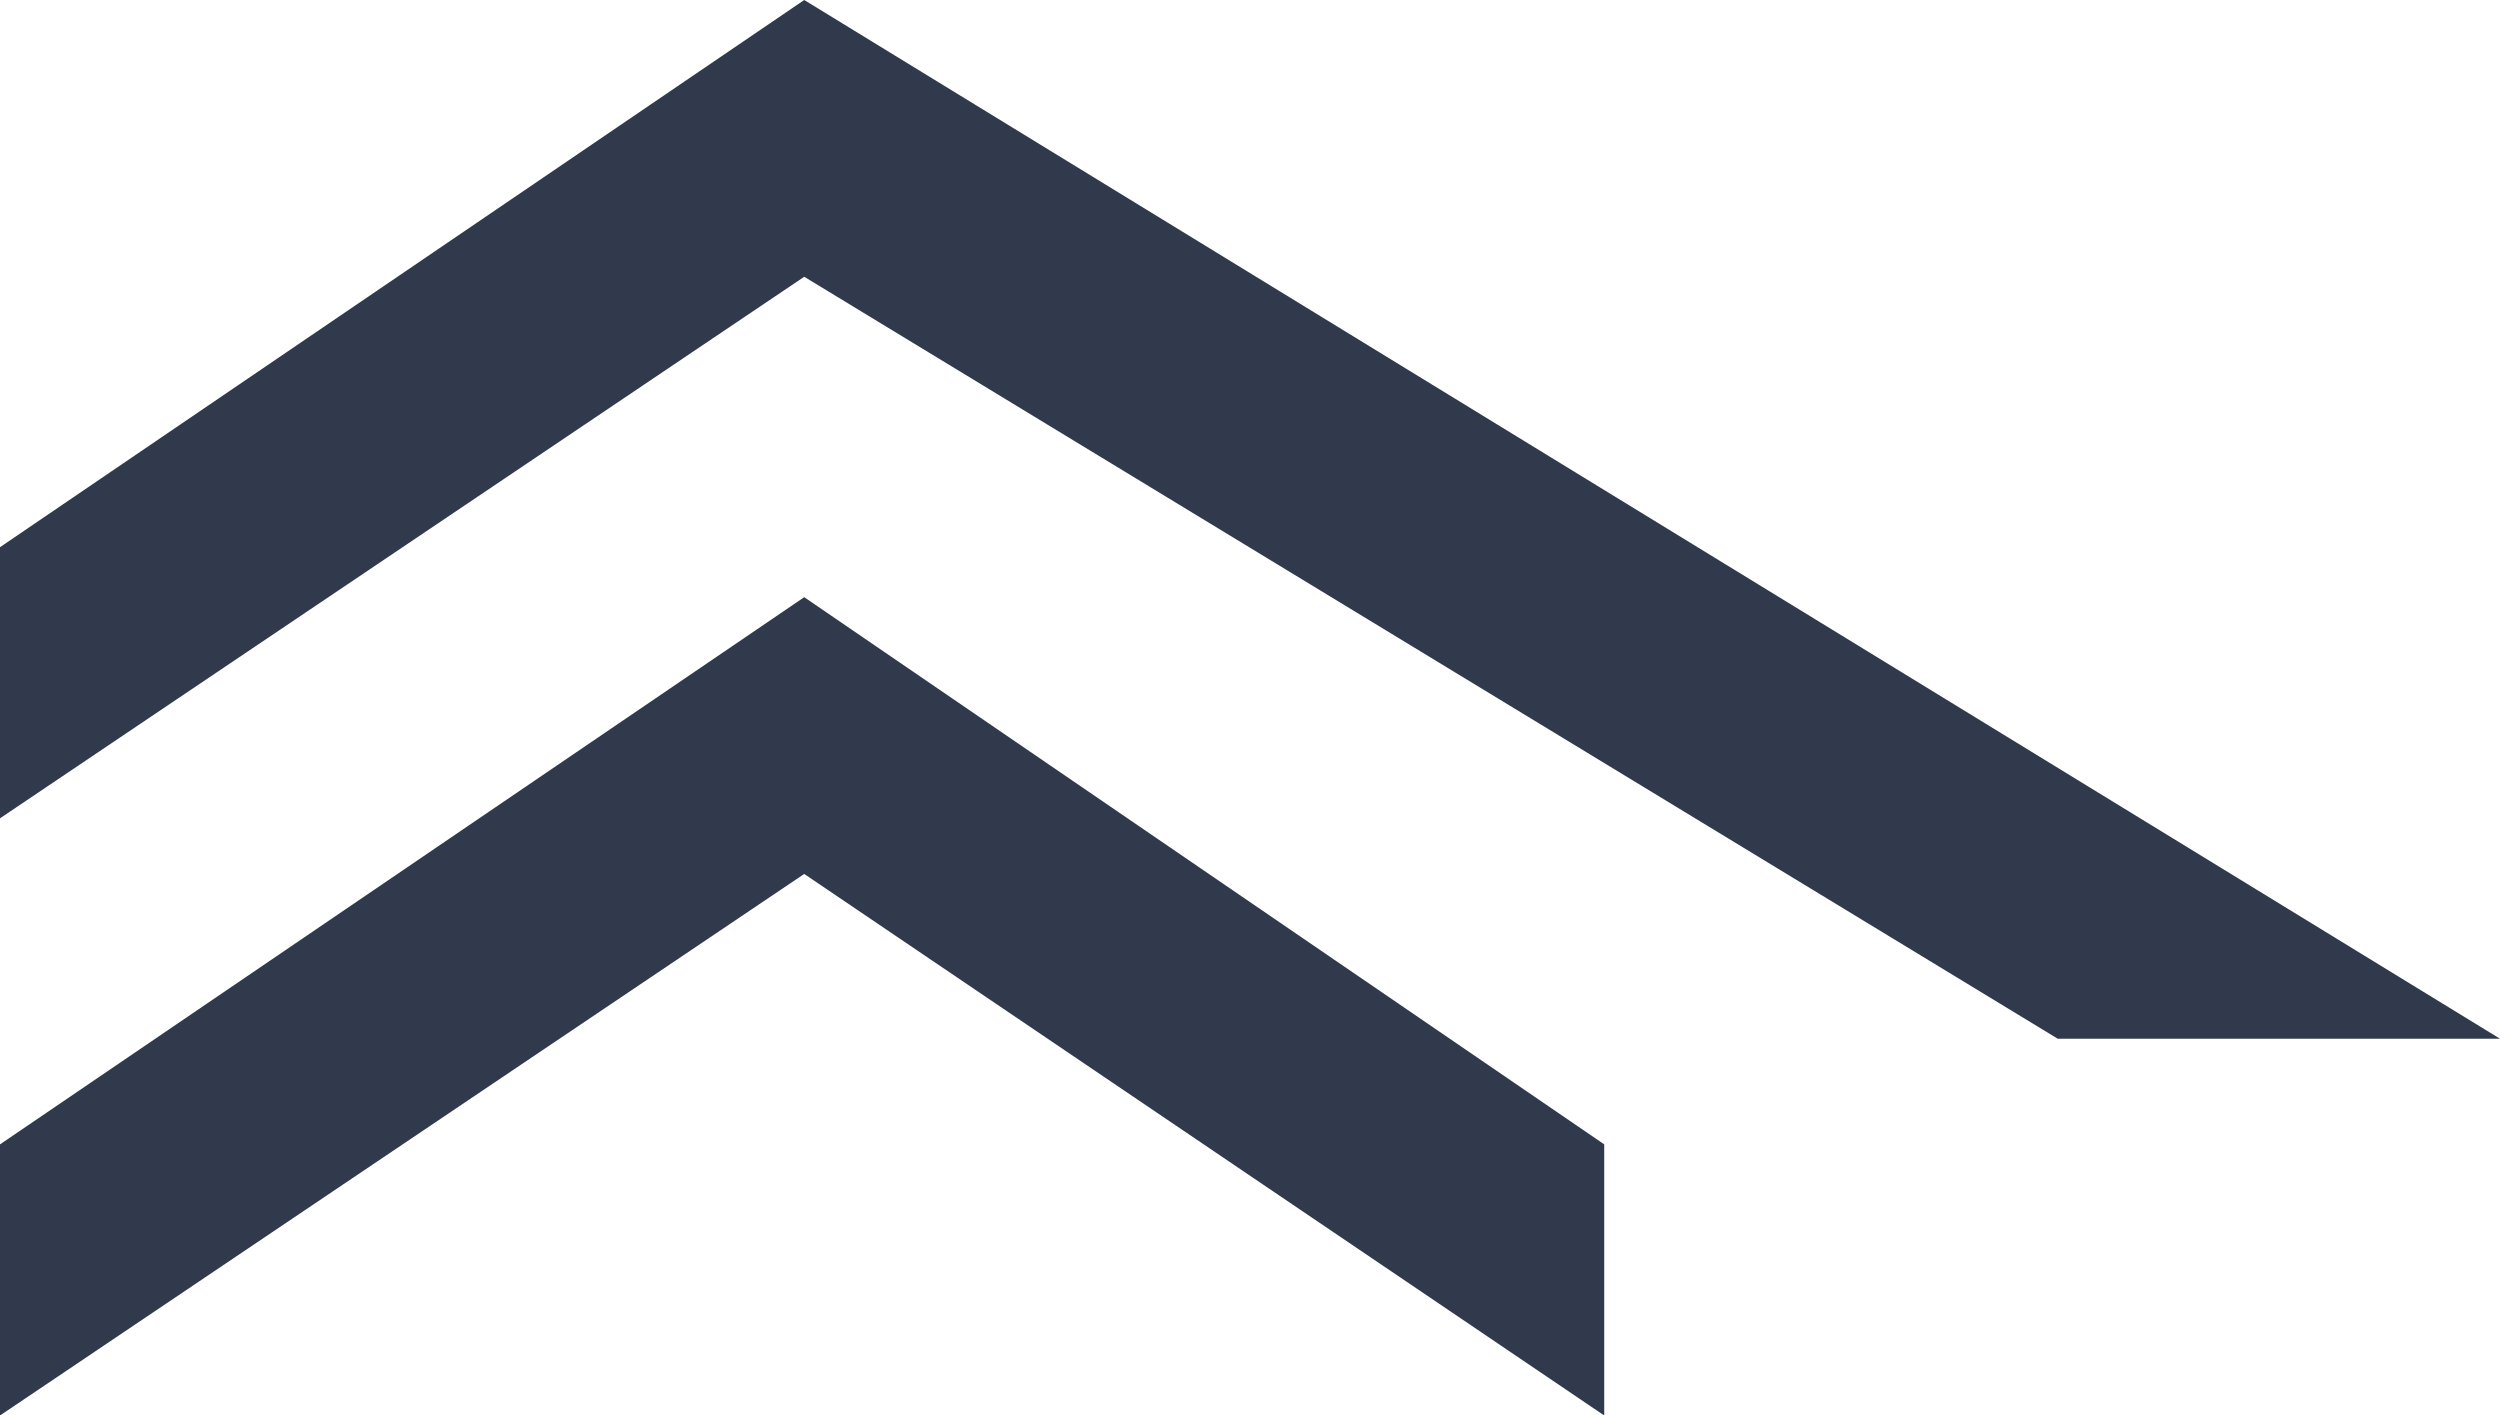 <?xml version="1.0" encoding="UTF-8"?> <svg xmlns="http://www.w3.org/2000/svg" width="7100" height="4020" viewBox="0 0 7100 4020" fill="none"> <path d="M0 3250V4020L2284 2482L4556 4020V3250L2284 1696L0 3250Z" fill="#303A4C"></path> <path d="M0 1554V2324L2284 786L5844 2950H7100L2284 0L0 1554Z" fill="#303A4C"></path> </svg> 
